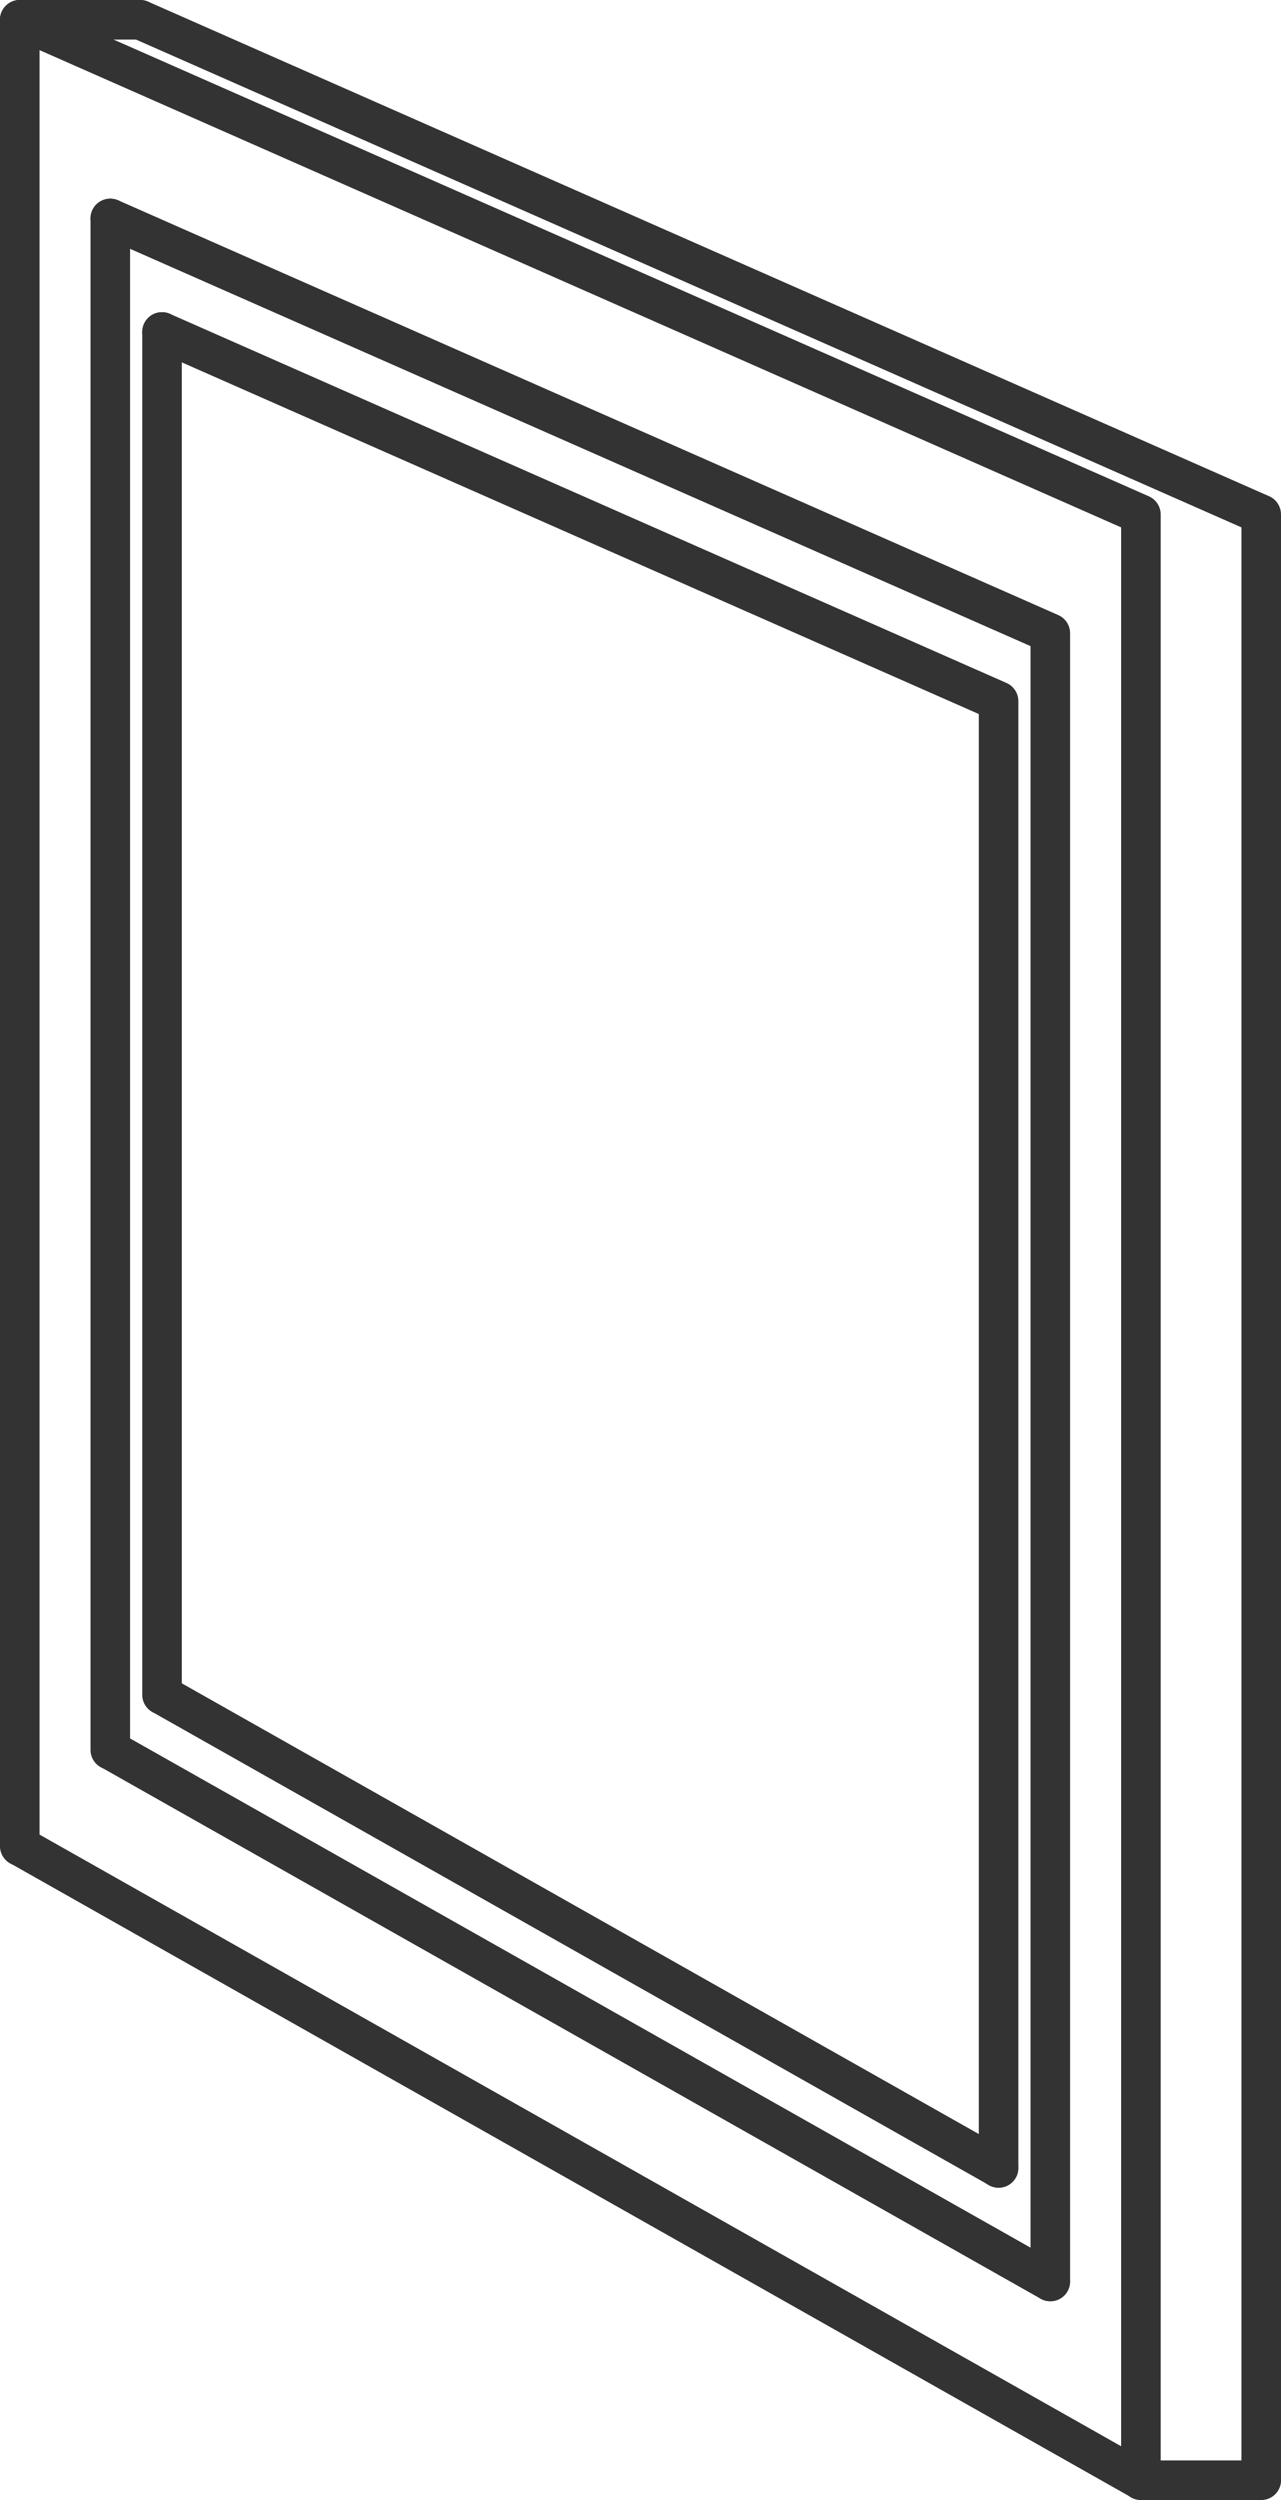 <?xml version="1.0" encoding="UTF-8"?>
<svg id="b" data-name="Réteg 2" xmlns="http://www.w3.org/2000/svg" width="16.515" height="32.211" viewBox="0 0 16.515 32.211">
  <g id="c" data-name="Layer 1">
    <g>
      <path d="M.152.488C.024.432-.035.281.022.152S.229-.035.358.022l14.454,6.373c.095.042.152.136.152.233h0v25.327c0,.141-.114.255-.255.255s-.255-.114-.255-.255V6.795L.152.488Z" fill="#333" fill-rule="evenodd" stroke-width="0"/>
      <path d="M14.833,31.734c.122.069.165.224.097.346s-.224.165-.345.097L.131,24.007c-.122-.069-.165-.224-.097-.346s.224-.165.346-.097l14.454,8.169Z" fill="#333" fill-rule="evenodd" stroke-width="0"/>
      <path d="M0,.255c0-.141.114-.255.255-.255s.255.114.255.255v23.531c0,.141-.114.255-.255.255s-.255-.114-.255-.255V.255Z" fill="#333" fill-rule="evenodd" stroke-width="0"/>
      <path d="M1.704.488c-.129-.056-.187-.207-.131-.336.056-.129.207-.187.336-.131l14.454,6.373c.095.042.152.136.152.233h0v25.327c0,.141-.114.255-.255.255s-.255-.114-.255-.255V6.795L1.704.488Z" fill="#333" fill-rule="evenodd" stroke-width="0"/>
      <path d="M.255.51c-.141,0-.255-.114-.255-.255s.114-.255.255-.255h1.551c.141,0,.255.114.255.255s-.114.255-.255.255H.255Z" fill="#333" fill-rule="evenodd" stroke-width="0"/>
      <path d="M14.709,32.211c-.141,0-.255-.114-.255-.255s.114-.255.255-.255h1.551c.141,0,.255.114.255.255s-.114.255-.255.255h-1.551Z" fill="#333" fill-rule="evenodd" stroke-width="0"/>
      <path d="M1.319,3.048c-.129-.056-.187-.207-.131-.336.056-.129.207-.187.336-.131l12.12,5.344c.095.042.152.136.152.233h0v21.237c0,.141-.114.255-.255.255s-.255-.114-.255-.255V8.325L1.319,3.048Z" fill="#333" fill-rule="evenodd" stroke-width="0"/>
      <path d="M13.666,29.175c.122.069.165.224.097.346s-.224.165-.346.097L1.298,22.767c-.122-.069-.165-.224-.097-.345s.224-.165.346-.097l12.12,6.85Z" fill="#333" fill-rule="evenodd" stroke-width="0"/>
      <path d="M1.167,2.815c0-.141.114-.255.255-.255.141,0,.255.114.255.255v19.731c0,.141-.114.255-.255.255-.141,0-.255-.114-.255-.255V2.815Z" fill="#333" fill-rule="evenodd" stroke-width="0"/>
      <path d="M1.986,4.511c-.129-.056-.187-.207-.131-.336.057-.129.207-.187.336-.131l10.786,4.756c.095.042.152.136.152.233h0v18.9c0,.141-.114.255-.255.255s-.255-.114-.255-.255V9.2L1.986,4.511Z" fill="#333" fill-rule="evenodd" stroke-width="0"/>
      <path d="M12.999,27.712c.122.069.165.224.097.345s-.224.165-.346.097L1.965,22.058c-.122-.069-.165-.224-.097-.346s.224-.165.346-.097l10.786,6.096Z" fill="#333" fill-rule="evenodd" stroke-width="0"/>
      <path d="M1.834,4.277c0-.141.114-.255.255-.255.141,0,.255.114.255.255v17.559c0,.141-.114.255-.255.255-.141,0-.255-.114-.255-.255V4.277Z" fill="#333" fill-rule="evenodd" stroke-width="0"/>
    </g>
  </g>
</svg>
